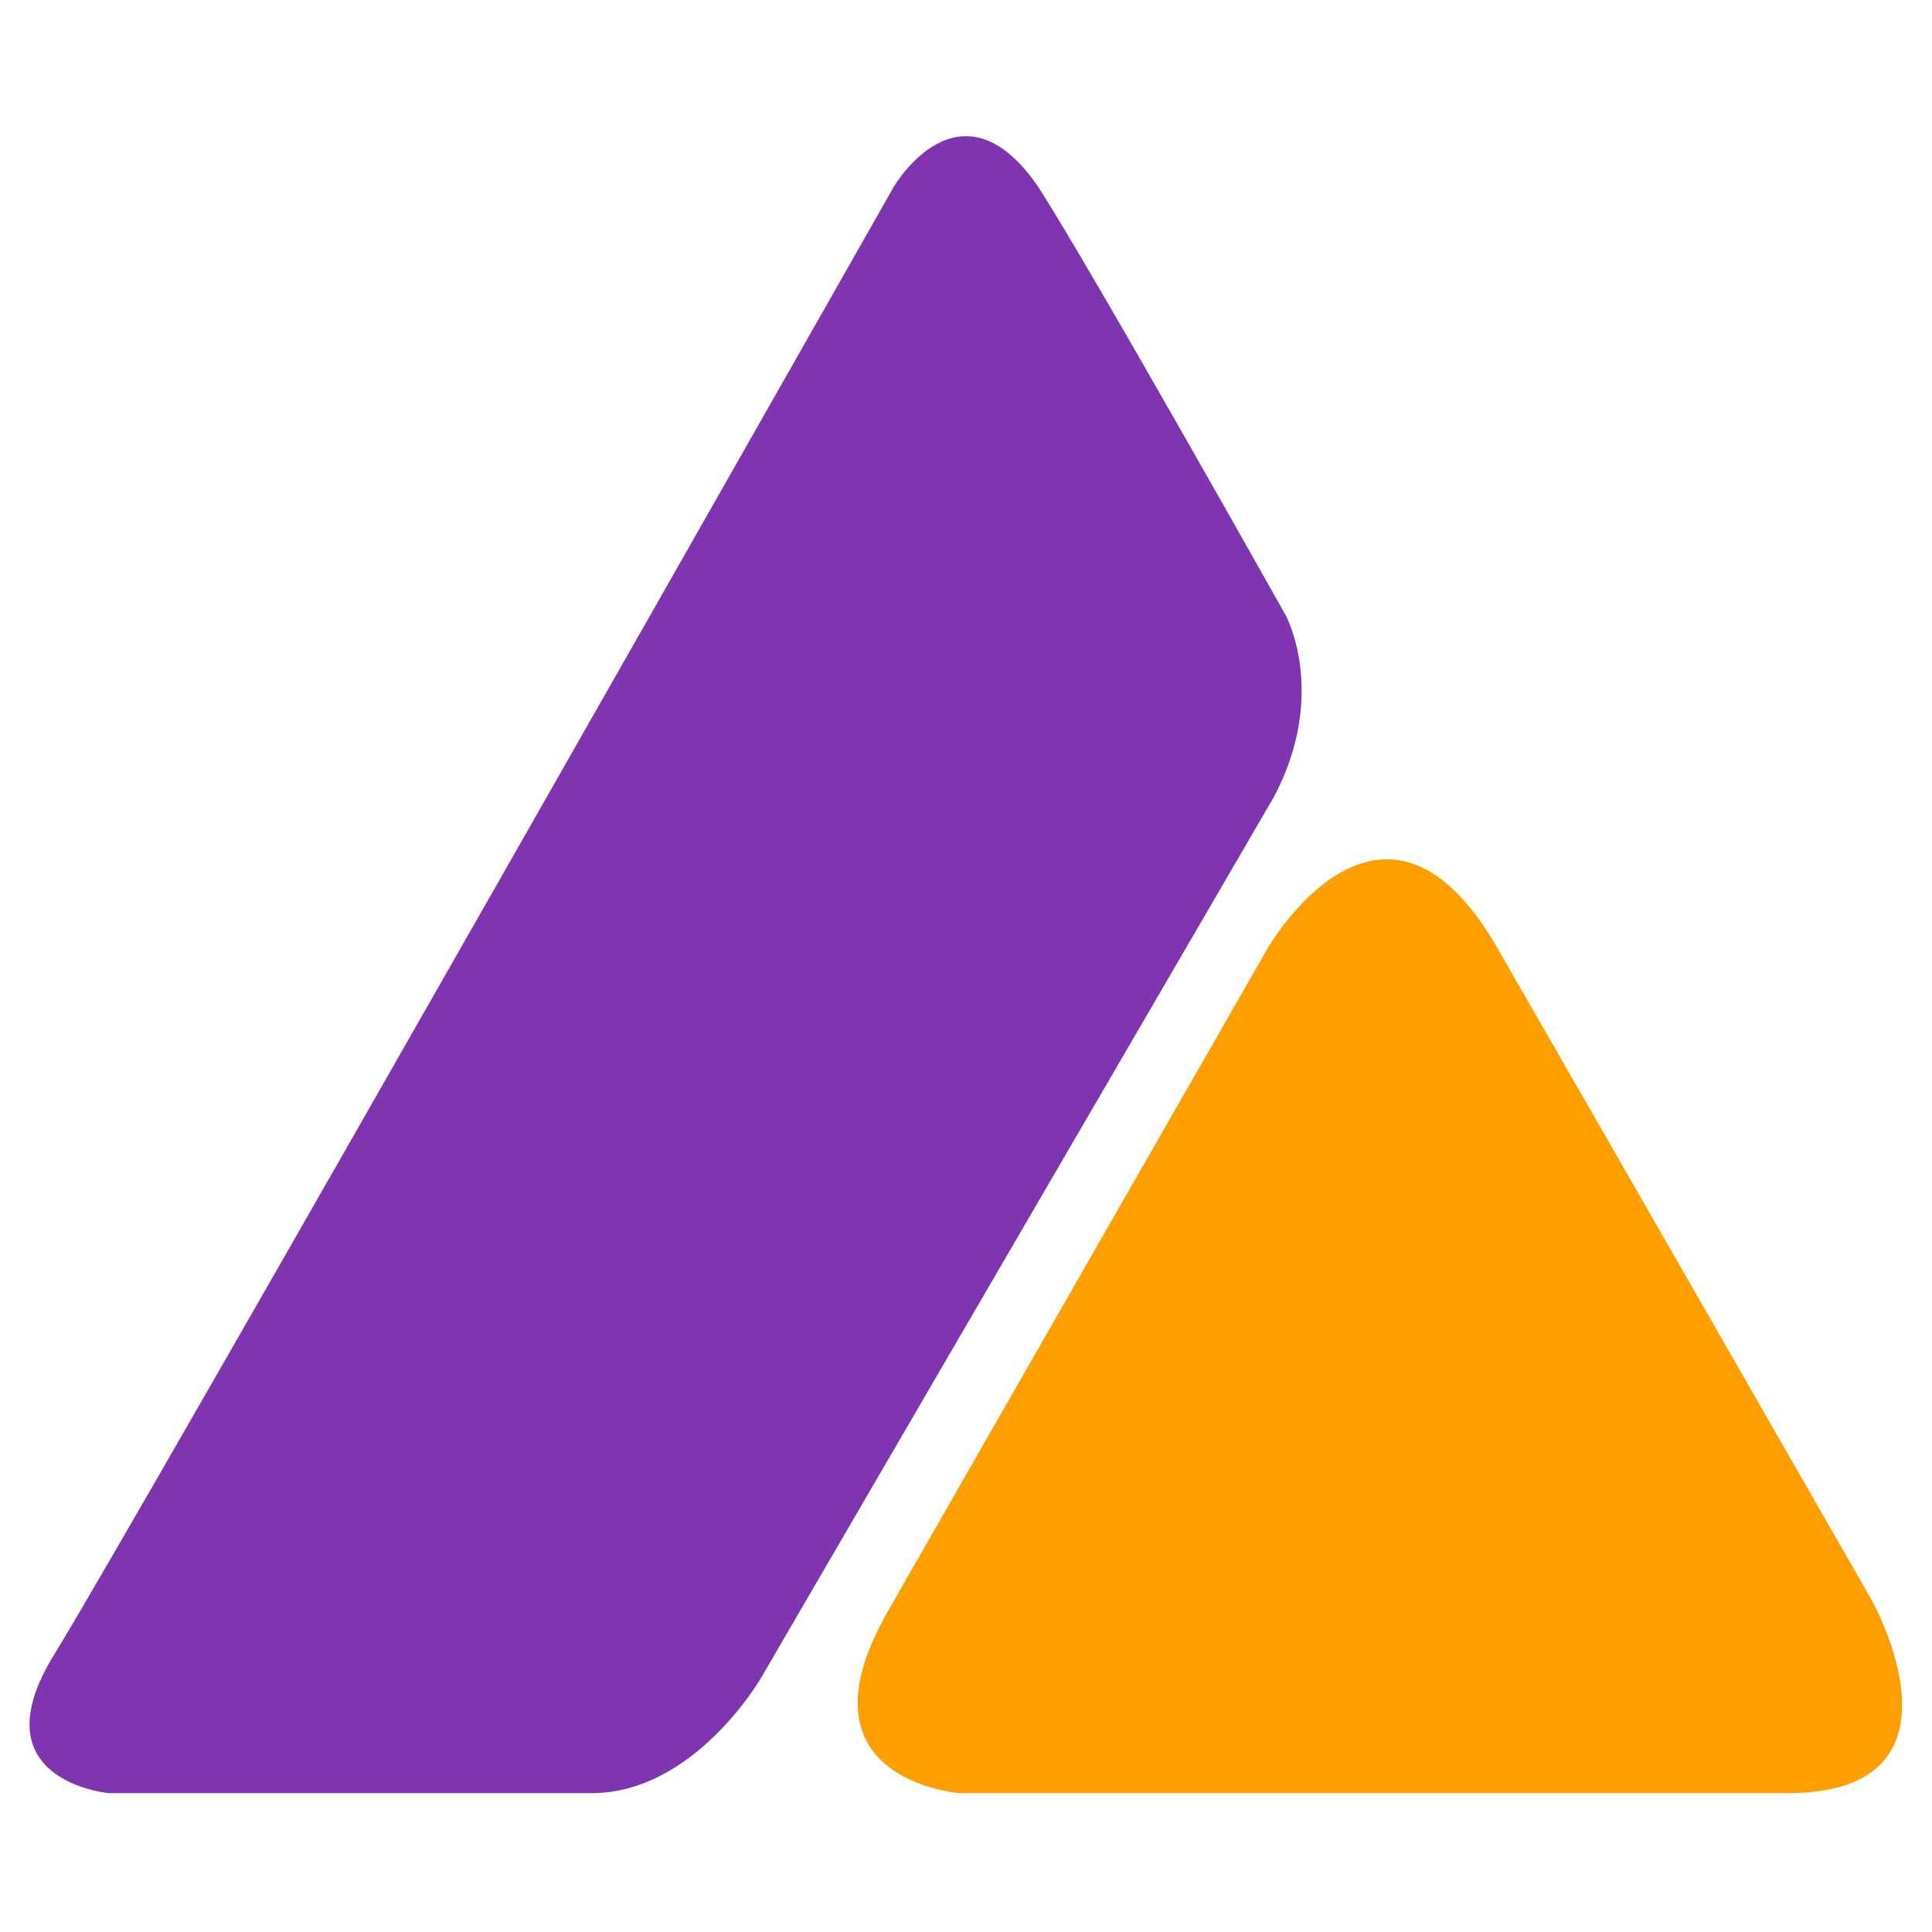 <?xml version="1.0" encoding="UTF-8"?> <svg xmlns="http://www.w3.org/2000/svg" xmlns:xlink="http://www.w3.org/1999/xlink" version="1.1" id="Слой_1" x="0px" y="0px" viewBox="0 0 32 32" style="enable-background:new 0 0 32 32;" xml:space="preserve"> <style type="text/css"> .st0{fill:#FF9E00;} .st1{fill:#7E35AF;} </style> <g> <path class="st0" d="M21,15.7c0,0,1.9-3.3,3.8,0C26.7,19,31,26.5,31,26.5s1.8,3.2-1.4,3.2s-13.7,0-13.7,0s-2.8-0.2-1.2-3 S21,15.7,21,15.7z"></path> <path class="st1" d="M14.8,3.1c0,0,1.1-1.9,2.4,0c0.9,1.4,4.1,7.1,4.1,7.1s0.7,1.3-0.2,3c-0.7,1.2-8.5,14.6-8.5,14.6 s-1.1,1.9-2.8,1.9c-1.7,0-8,0-8,0s-2.2-0.2-0.9-2.3S14.8,3.1,14.8,3.1z"></path> </g> </svg> 